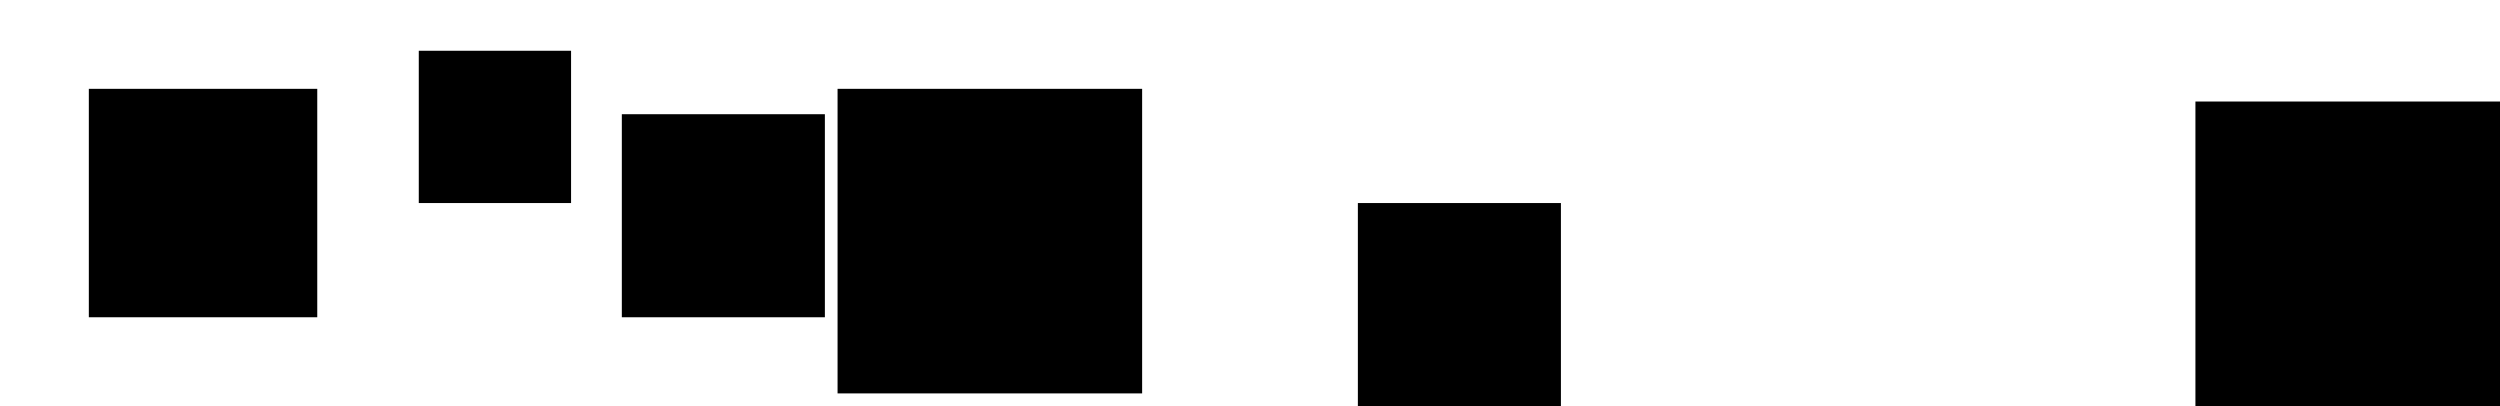 <?xml version="1.0" encoding="UTF-8"?> <svg xmlns="http://www.w3.org/2000/svg" width="1970" height="320" viewBox="0 0 1970 320" fill="none"><rect x="70" y="70" width="180" height="180" fill="black"></rect><rect x="330" y="40" width="120" height="120" fill="black"></rect><rect x="490" y="90" width="160" height="160" fill="black"></rect><rect x="660" y="70" width="240" height="240" fill="black"></rect><rect x="1070" y="160" width="160" height="160" fill="black"></rect><rect x="1730" y="80" width="240" height="240" fill="black"></rect></svg> 